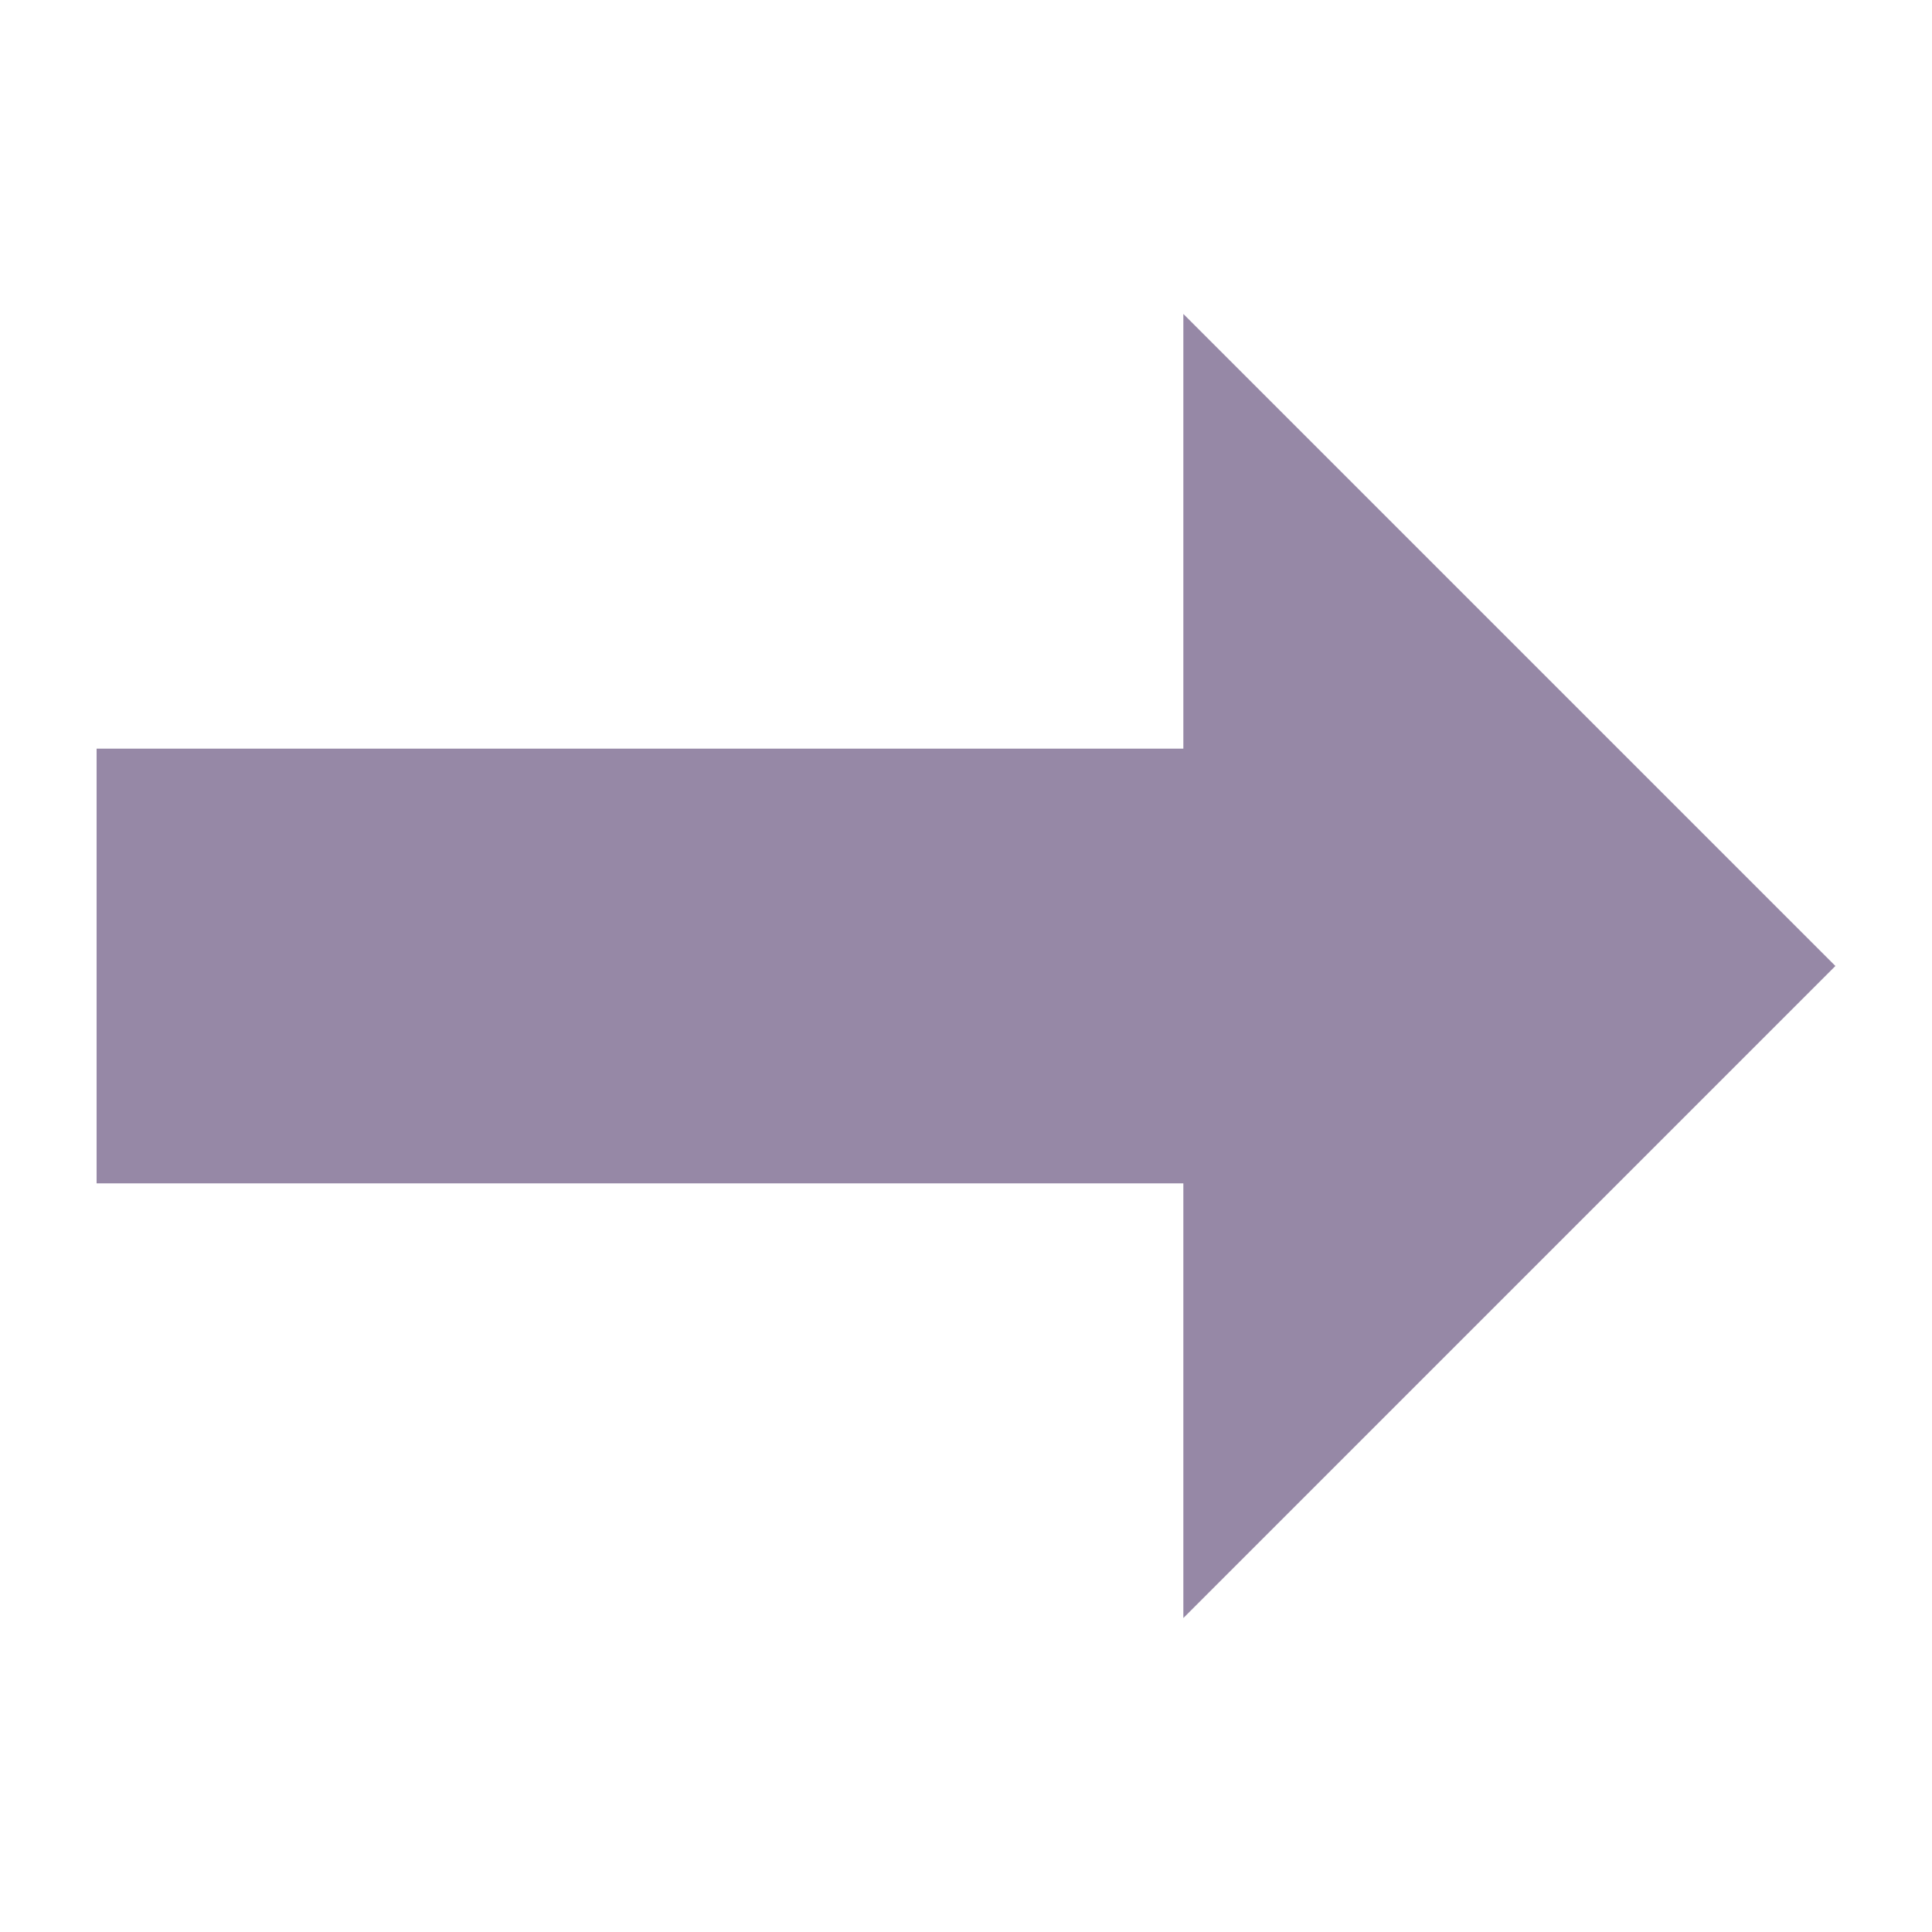<svg xmlns="http://www.w3.org/2000/svg" xmlns:xlink="http://www.w3.org/1999/xlink" version="1.1" x="0px" y="0px" viewBox="0 0 100 100" enable-background="new 0 0 100 100" xml:space="preserve" aria-hidden="true" width="100px" height="100px" style="fill:url(#CerosGradient_idf3c2f8ec3);"><defs><linearGradient class="cerosgradient" data-cerosgradient="true" id="CerosGradient_idf3c2f8ec3" gradientUnits="userSpaceOnUse" x1="50%" y1="100%" x2="50%" y2="0%"><stop offset="0%" stop-color="#9688A6"/><stop offset="100%" stop-color="#9688A6"/></linearGradient><linearGradient/></defs><polygon points="61.25,16.25 95,50 61.25,83.75 61.25,61.25 5,61.25 5,38.75 61.25,38.75 " style="fill:url(#CerosGradient_idf3c2f8ec3);"/></svg>